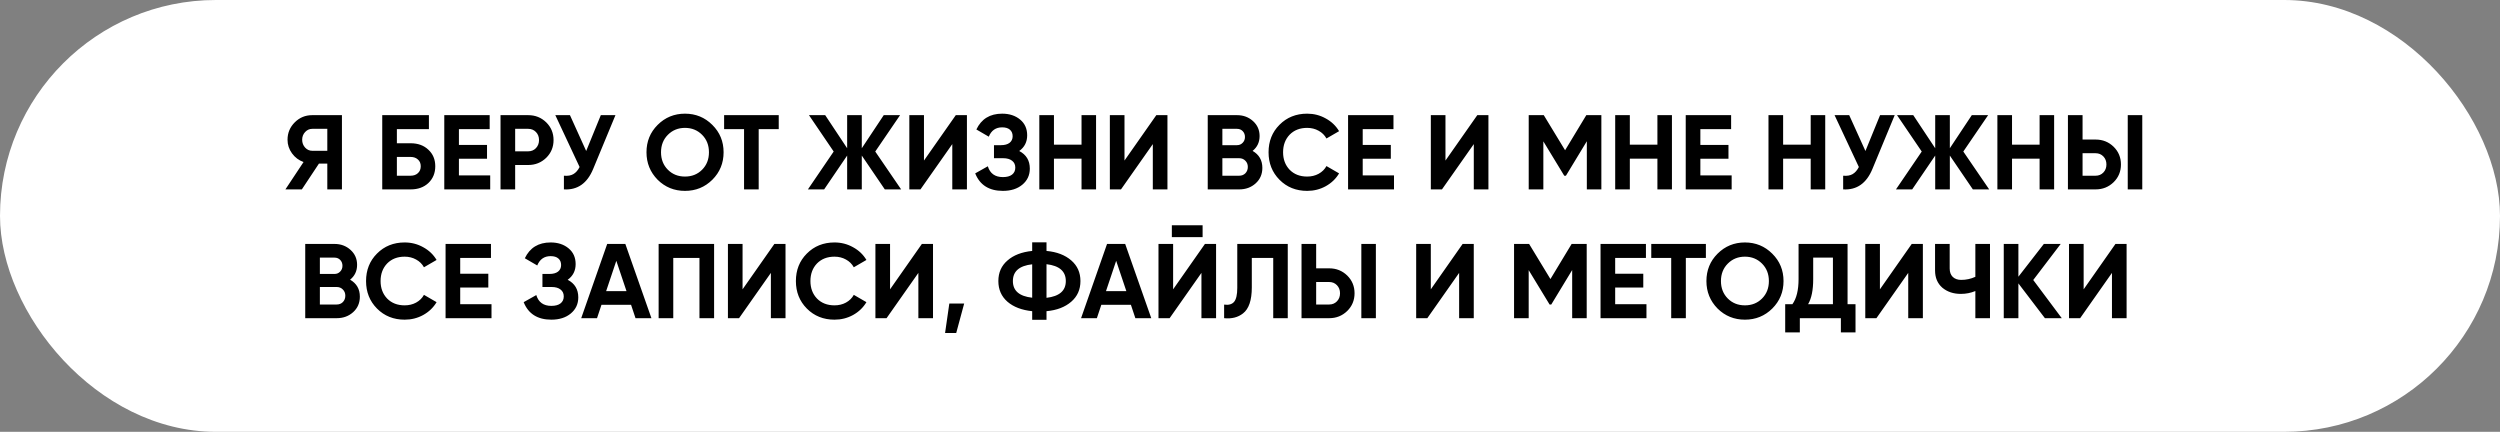 <?xml version="1.0" encoding="UTF-8"?> <svg xmlns="http://www.w3.org/2000/svg" width="330" height="57" viewBox="0 0 330 57" fill="none"><rect x="0" y="0" width="330" height="57" fill="#808080" stroke="none"/><rect width="330" height="57" rx="28.5" fill="white"></rect><path d="M41.216 15.2H45.136V25H43.204V21.598H42.098L39.844 25H37.674L40.068 21.388C39.442 21.164 38.934 20.781 38.542 20.24C38.15 19.699 37.954 19.101 37.954 18.448C37.954 17.552 38.271 16.787 38.906 16.152C39.54 15.517 40.31 15.2 41.216 15.2ZM41.216 19.904H43.204V17.006H41.216C40.852 17.006 40.539 17.146 40.278 17.426C40.016 17.706 39.886 18.047 39.886 18.448C39.886 18.849 40.016 19.195 40.278 19.484C40.539 19.764 40.852 19.904 41.216 19.904ZM52.388 18.91H54.208C55.169 18.91 55.949 19.195 56.546 19.764C57.153 20.324 57.456 21.052 57.456 21.948C57.456 22.844 57.153 23.581 56.546 24.16C55.949 24.72 55.169 25 54.208 25H50.456V15.2H56.616V17.048H52.388V18.91ZM52.388 23.194H54.208C54.6 23.194 54.917 23.082 55.16 22.858C55.412 22.634 55.538 22.331 55.538 21.948C55.538 21.565 55.412 21.267 55.16 21.052C54.917 20.828 54.6 20.716 54.208 20.716H52.388V23.194ZM60.577 20.954V23.152H64.707V25H58.645V15.2H64.637V17.048H60.577V19.134H64.287V20.954H60.577ZM66.069 15.2H69.723C70.656 15.2 71.45 15.517 72.103 16.152C72.747 16.787 73.069 17.566 73.069 18.49C73.069 19.414 72.747 20.193 72.103 20.828C71.45 21.463 70.656 21.78 69.723 21.78H68.001V25H66.069V15.2ZM68.001 19.974H69.723C70.134 19.974 70.475 19.834 70.745 19.554C71.016 19.265 71.151 18.91 71.151 18.49C71.151 18.061 71.016 17.706 70.745 17.426C70.475 17.146 70.134 17.006 69.723 17.006H68.001V19.974ZM77.376 19.932L79.308 15.2H81.24L78.299 22.298C77.516 24.202 76.228 25.103 74.436 25V23.194C74.949 23.241 75.364 23.171 75.681 22.984C76.008 22.797 76.284 22.485 76.507 22.046L73.302 15.2H75.234L77.376 19.932ZM94.03 23.726C93.041 24.706 91.837 25.196 90.418 25.196C88.999 25.196 87.795 24.706 86.806 23.726C85.826 22.727 85.336 21.519 85.336 20.1C85.336 18.672 85.826 17.468 86.806 16.488C87.795 15.499 88.999 15.004 90.418 15.004C91.837 15.004 93.041 15.499 94.03 16.488C95.019 17.468 95.514 18.672 95.514 20.1C95.514 21.528 95.019 22.737 94.03 23.726ZM88.164 22.41C88.761 23.007 89.513 23.306 90.418 23.306C91.323 23.306 92.075 23.007 92.672 22.41C93.279 21.803 93.582 21.033 93.582 20.1C93.582 19.167 93.279 18.397 92.672 17.79C92.065 17.183 91.314 16.88 90.418 16.88C89.522 16.88 88.771 17.183 88.164 17.79C87.557 18.397 87.254 19.167 87.254 20.1C87.254 21.033 87.557 21.803 88.164 22.41ZM95.583 15.2H102.793V17.048H100.147V25H98.215V17.048H95.583V15.2ZM115.534 20.002L118.95 25H116.794L113.756 20.534V25H111.824V20.534L108.786 25H106.644L110.046 20.002L106.784 15.2H108.926L111.824 19.568V15.2H113.756V19.568L116.654 15.2H118.81L115.534 20.002ZM127.634 25H125.702V19.022L121.502 25H120.032V15.2H121.964V21.192L126.164 15.2H127.634V25ZM134.537 19.932C135.47 20.417 135.937 21.192 135.937 22.256C135.937 23.124 135.605 23.833 134.943 24.384C134.289 24.925 133.435 25.196 132.381 25.196C130.561 25.196 129.343 24.426 128.727 22.886L130.393 21.948C130.682 22.9 131.345 23.376 132.381 23.376C132.903 23.376 133.305 23.269 133.585 23.054C133.874 22.83 134.019 22.522 134.019 22.13C134.019 21.738 133.879 21.435 133.599 21.22C133.319 20.996 132.927 20.884 132.423 20.884H131.205V19.162H132.129C132.614 19.162 132.992 19.059 133.263 18.854C133.533 18.639 133.669 18.35 133.669 17.986C133.669 17.613 133.547 17.323 133.305 17.118C133.071 16.913 132.731 16.81 132.283 16.81C131.443 16.81 130.855 17.221 130.519 18.042L128.881 17.09C129.543 15.699 130.677 15.004 132.283 15.004C133.244 15.004 134.037 15.265 134.663 15.788C135.279 16.301 135.587 16.992 135.587 17.86C135.587 18.737 135.237 19.428 134.537 19.932ZM142.762 19.092V15.2H144.68V25H142.762V20.94H139.122V25H137.19V15.2H139.122V19.092H142.762ZM154.103 25H152.171V19.022L147.971 25H146.501V15.2H148.433V21.192L152.633 15.2H154.103V25ZM165.343 19.918C166.201 20.413 166.631 21.159 166.631 22.158C166.631 22.989 166.337 23.67 165.749 24.202C165.161 24.734 164.437 25 163.579 25H159.421V15.2H163.285C164.115 15.2 164.82 15.461 165.399 15.984C165.977 16.507 166.267 17.165 166.267 17.958C166.267 18.77 165.959 19.423 165.343 19.918ZM163.285 17.006H161.353V19.162H163.285C163.583 19.162 163.831 19.059 164.027 18.854C164.232 18.649 164.335 18.392 164.335 18.084C164.335 17.776 164.237 17.519 164.041 17.314C163.845 17.109 163.593 17.006 163.285 17.006ZM161.353 23.194H163.579C163.905 23.194 164.176 23.087 164.391 22.872C164.605 22.648 164.713 22.368 164.713 22.032C164.713 21.705 164.605 21.435 164.391 21.22C164.176 20.996 163.905 20.884 163.579 20.884H161.353V23.194ZM172.545 25.196C171.08 25.196 169.862 24.706 168.891 23.726C167.93 22.755 167.449 21.547 167.449 20.1C167.449 18.644 167.93 17.435 168.891 16.474C169.862 15.494 171.08 15.004 172.545 15.004C173.432 15.004 174.249 15.214 174.995 15.634C175.751 16.045 176.339 16.605 176.759 17.314L175.093 18.28C174.851 17.841 174.505 17.501 174.057 17.258C173.609 17.006 173.105 16.88 172.545 16.88C171.593 16.88 170.823 17.179 170.235 17.776C169.657 18.383 169.367 19.157 169.367 20.1C169.367 21.033 169.657 21.803 170.235 22.41C170.823 23.007 171.593 23.306 172.545 23.306C173.105 23.306 173.609 23.185 174.057 22.942C174.515 22.69 174.86 22.349 175.093 21.92L176.759 22.886C176.339 23.595 175.751 24.16 174.995 24.58C174.249 24.991 173.432 25.196 172.545 25.196ZM179.878 20.954V23.152H184.008V25H177.946V15.2H183.938V17.048H179.878V19.134H183.588V20.954H179.878ZM196.472 25H194.54V19.022L190.34 25H188.87V15.2H190.802V21.192L195.002 15.2H196.472V25ZM209.392 15.2H211.38V25H209.462V18.644L206.704 23.194H206.48L203.722 18.658V25H201.79V15.2H203.778L206.592 19.834L209.392 15.2ZM218.778 19.092V15.2H220.696V25H218.778V20.94H215.138V25H213.206V15.2H215.138V19.092H218.778ZM224.448 20.954V23.152H228.578V25H222.516V15.2H228.508V17.048H224.448V19.134H228.158V20.954H224.448ZM239.012 19.092V15.2H240.93V25H239.012V20.94H235.372V25H233.44V15.2H235.372V19.092H239.012ZM246.237 19.932L248.169 15.2H250.101L247.161 22.298C246.377 24.202 245.089 25.103 243.297 25V23.194C243.81 23.241 244.225 23.171 244.543 22.984C244.869 22.797 245.145 22.485 245.369 22.046L242.163 15.2H244.095L246.237 19.932ZM259.157 20.002L262.573 25H260.417L257.379 20.534V25H255.447V20.534L252.409 25H250.267L253.669 20.002L250.407 15.2H252.549L255.447 19.568V15.2H257.379V19.568L260.277 15.2H262.433L259.157 20.002ZM269.227 19.092V15.2H271.145V25H269.227V20.94H265.587V25H263.655V15.2H265.587V19.092H269.227ZM276.62 25H272.966V15.2H274.898V18.42H276.62C277.553 18.42 278.346 18.737 279 19.372C279.644 20.007 279.966 20.786 279.966 21.71C279.966 22.634 279.644 23.413 279 24.048C278.346 24.683 277.553 25 276.62 25ZM282.78 25H280.862V15.2H282.78V25ZM274.898 20.226V23.194H276.62C277.03 23.194 277.371 23.054 277.642 22.774C277.912 22.494 278.048 22.139 278.048 21.71C278.048 21.281 277.912 20.926 277.642 20.646C277.371 20.366 277.03 20.226 276.62 20.226H274.898ZM46.213 36.918C47.072 37.413 47.501 38.159 47.501 39.158C47.501 39.989 47.207 40.67 46.619 41.202C46.031 41.734 45.307 42 44.449 42H40.291V32.2H44.155C44.986 32.2 45.69 32.461 46.269 32.984C46.847 33.507 47.137 34.165 47.137 34.958C47.137 35.77 46.829 36.423 46.213 36.918ZM44.155 34.006H42.223V36.162H44.155C44.453 36.162 44.701 36.059 44.897 35.854C45.102 35.649 45.205 35.392 45.205 35.084C45.205 34.776 45.107 34.519 44.911 34.314C44.715 34.109 44.463 34.006 44.155 34.006ZM42.223 40.194H44.449C44.776 40.194 45.046 40.087 45.261 39.872C45.475 39.648 45.583 39.368 45.583 39.032C45.583 38.705 45.475 38.435 45.261 38.22C45.046 37.996 44.776 37.884 44.449 37.884H42.223V40.194ZM53.415 42.196C51.95 42.196 50.732 41.706 49.761 40.726C48.8 39.755 48.319 38.547 48.319 37.1C48.319 35.644 48.8 34.435 49.761 33.474C50.732 32.494 51.95 32.004 53.415 32.004C54.302 32.004 55.119 32.214 55.865 32.634C56.621 33.045 57.209 33.605 57.629 34.314L55.963 35.28C55.721 34.841 55.375 34.501 54.927 34.258C54.479 34.006 53.975 33.88 53.415 33.88C52.463 33.88 51.693 34.179 51.105 34.776C50.527 35.383 50.237 36.157 50.237 37.1C50.237 38.033 50.527 38.803 51.105 39.41C51.693 40.007 52.463 40.306 53.415 40.306C53.975 40.306 54.479 40.185 54.927 39.942C55.385 39.69 55.73 39.349 55.963 38.92L57.629 39.886C57.209 40.595 56.621 41.16 55.865 41.58C55.119 41.991 54.302 42.196 53.415 42.196ZM60.748 37.954V40.152H64.878V42H58.816V32.2H64.808V34.048H60.748V36.134H64.458V37.954H60.748ZM74.934 36.932C75.867 37.417 76.334 38.192 76.334 39.256C76.334 40.124 76.003 40.833 75.34 41.384C74.687 41.925 73.833 42.196 72.778 42.196C70.958 42.196 69.74 41.426 69.124 39.886L70.79 38.948C71.079 39.9 71.742 40.376 72.778 40.376C73.301 40.376 73.702 40.269 73.982 40.054C74.271 39.83 74.416 39.522 74.416 39.13C74.416 38.738 74.276 38.435 73.996 38.22C73.716 37.996 73.324 37.884 72.82 37.884H71.602V36.162H72.526C73.011 36.162 73.389 36.059 73.66 35.854C73.931 35.639 74.066 35.35 74.066 34.986C74.066 34.613 73.945 34.323 73.702 34.118C73.469 33.913 73.128 33.81 72.68 33.81C71.84 33.81 71.252 34.221 70.916 35.042L69.278 34.09C69.941 32.699 71.075 32.004 72.68 32.004C73.641 32.004 74.435 32.265 75.06 32.788C75.676 33.301 75.984 33.992 75.984 34.86C75.984 35.737 75.634 36.428 74.934 36.932ZM85.988 42H83.888L83.3 40.236H79.394L78.806 42H76.72L80.15 32.2H82.544L85.988 42ZM81.354 34.426L80.01 38.43H82.698L81.354 34.426ZM86.939 32.2H94.261V42H92.329V34.048H88.871V42H86.939V32.2ZM103.688 42H101.756V36.022L97.556 42H96.086V32.2H98.018V38.192L102.218 32.2H103.688V42ZM110.154 42.196C108.688 42.196 107.47 41.706 106.5 40.726C105.538 39.755 105.058 38.547 105.058 37.1C105.058 35.644 105.538 34.435 106.5 33.474C107.47 32.494 108.688 32.004 110.154 32.004C111.04 32.004 111.857 32.214 112.604 32.634C113.36 33.045 113.948 33.605 114.368 34.314L112.702 35.28C112.459 34.841 112.114 34.501 111.666 34.258C111.218 34.006 110.714 33.88 110.154 33.88C109.202 33.88 108.432 34.179 107.844 34.776C107.265 35.383 106.976 36.157 106.976 37.1C106.976 38.033 107.265 38.803 107.844 39.41C108.432 40.007 109.202 40.306 110.154 40.306C110.714 40.306 111.218 40.185 111.666 39.942C112.123 39.69 112.468 39.349 112.702 38.92L114.368 39.886C113.948 40.595 113.36 41.16 112.604 41.58C111.857 41.991 111.04 42.196 110.154 42.196ZM123.157 42H121.225V36.022L117.025 42H115.555V32.2H117.487V38.192L121.687 32.2H123.157V42ZM125.31 40.068H127.27L126.22 43.96H124.75L125.31 40.068ZM138.139 41.076V42.21H136.249V41.076C134.877 40.936 133.79 40.521 132.987 39.83C132.184 39.13 131.783 38.22 131.783 37.1C131.783 35.98 132.184 35.075 132.987 34.384C133.78 33.684 134.868 33.264 136.249 33.124V31.99H138.139V33.124C139.492 33.245 140.58 33.661 141.401 34.37C142.213 35.07 142.619 35.98 142.619 37.1C142.619 38.22 142.213 39.13 141.401 39.83C140.58 40.539 139.492 40.955 138.139 41.076ZM138.139 34.874V39.312C139.838 39.116 140.687 38.379 140.687 37.1C140.687 35.812 139.838 35.07 138.139 34.874ZM133.701 37.1C133.701 38.379 134.55 39.111 136.249 39.298V34.888C134.55 35.075 133.701 35.812 133.701 37.1ZM151.968 42H149.868L149.28 40.236H145.374L144.786 42H142.7L146.13 32.2H148.524L151.968 42ZM147.334 34.426L145.99 38.43H148.678L147.334 34.426ZM158.744 31.304H154.684V29.736H158.744V31.304ZM160.522 42H158.59V36.022L154.39 42H152.92V32.2H154.852V38.192L159.052 32.2H160.522V42ZM161.584 42V40.208C162.181 40.292 162.62 40.171 162.9 39.844C163.18 39.508 163.32 38.892 163.32 37.996V32.2H169.984V42H168.066V34.048H165.238V37.94C165.238 39.629 164.85 40.773 164.076 41.37C163.413 41.893 162.582 42.103 161.584 42ZM175.455 42H171.801V32.2H173.733V35.42H175.455C176.388 35.42 177.181 35.737 177.835 36.372C178.479 37.007 178.801 37.786 178.801 38.71C178.801 39.634 178.479 40.413 177.835 41.048C177.181 41.683 176.388 42 175.455 42ZM181.615 42H179.697V32.2H181.615V42ZM173.733 37.226V40.194H175.455C175.865 40.194 176.206 40.054 176.477 39.774C176.747 39.494 176.883 39.139 176.883 38.71C176.883 38.281 176.747 37.926 176.477 37.646C176.206 37.366 175.865 37.226 175.455 37.226H173.733ZM194.537 42H192.605V36.022L188.405 42H186.935V32.2H188.867V38.192L193.067 32.2H194.537V42ZM207.457 32.2H209.445V42H207.527V35.644L204.769 40.194H204.545L201.787 35.658V42H199.855V32.2H201.843L204.657 36.834L207.457 32.2ZM213.203 37.954V40.152H217.333V42H211.271V32.2H217.263V34.048H213.203V36.134H216.913V37.954H213.203ZM217.967 32.2H225.177V34.048H222.531V42H220.599V34.048H217.967V32.2ZM233.941 40.726C232.952 41.706 231.748 42.196 230.329 42.196C228.91 42.196 227.706 41.706 226.717 40.726C225.737 39.727 225.247 38.519 225.247 37.1C225.247 35.672 225.737 34.468 226.717 33.488C227.706 32.499 228.91 32.004 230.329 32.004C231.748 32.004 232.952 32.499 233.941 33.488C234.93 34.468 235.425 35.672 235.425 37.1C235.425 38.528 234.93 39.737 233.941 40.726ZM228.075 39.41C228.672 40.007 229.424 40.306 230.329 40.306C231.234 40.306 231.986 40.007 232.583 39.41C233.19 38.803 233.493 38.033 233.493 37.1C233.493 36.167 233.19 35.397 232.583 34.79C231.976 34.183 231.225 33.88 230.329 33.88C229.433 33.88 228.682 34.183 228.075 34.79C227.468 35.397 227.165 36.167 227.165 37.1C227.165 38.033 227.468 38.803 228.075 39.41ZM243.878 32.2V40.152H244.928V43.876H242.996V42H237.578V43.876H235.646V40.152H236.598C237.139 39.405 237.41 38.299 237.41 36.834V32.2H243.878ZM238.67 40.152H241.946V34.006H239.342V36.862C239.342 38.29 239.118 39.387 238.67 40.152ZM253.819 42H251.887V36.022L247.687 42H246.217V32.2H248.149V38.192L252.349 32.2H253.819V42ZM260.747 36.54V32.2H262.679V42H260.747V38.416C260.149 38.668 259.51 38.794 258.829 38.794C257.849 38.794 257.032 38.519 256.379 37.968C255.744 37.408 255.427 36.652 255.427 35.7V32.2H257.359V35.448C257.359 35.915 257.494 36.283 257.765 36.554C258.045 36.815 258.413 36.946 258.871 36.946C259.533 36.946 260.159 36.811 260.747 36.54ZM268.388 36.96L272.154 42H269.928L266.428 37.408V42H264.496V32.2H266.428V36.526L269.788 32.2H272.014L268.388 36.96ZM280.711 42H278.779V36.022L274.579 42H273.109V32.2H275.041V38.192L279.241 32.2H280.711V42Z" fill="black"></path></svg> 